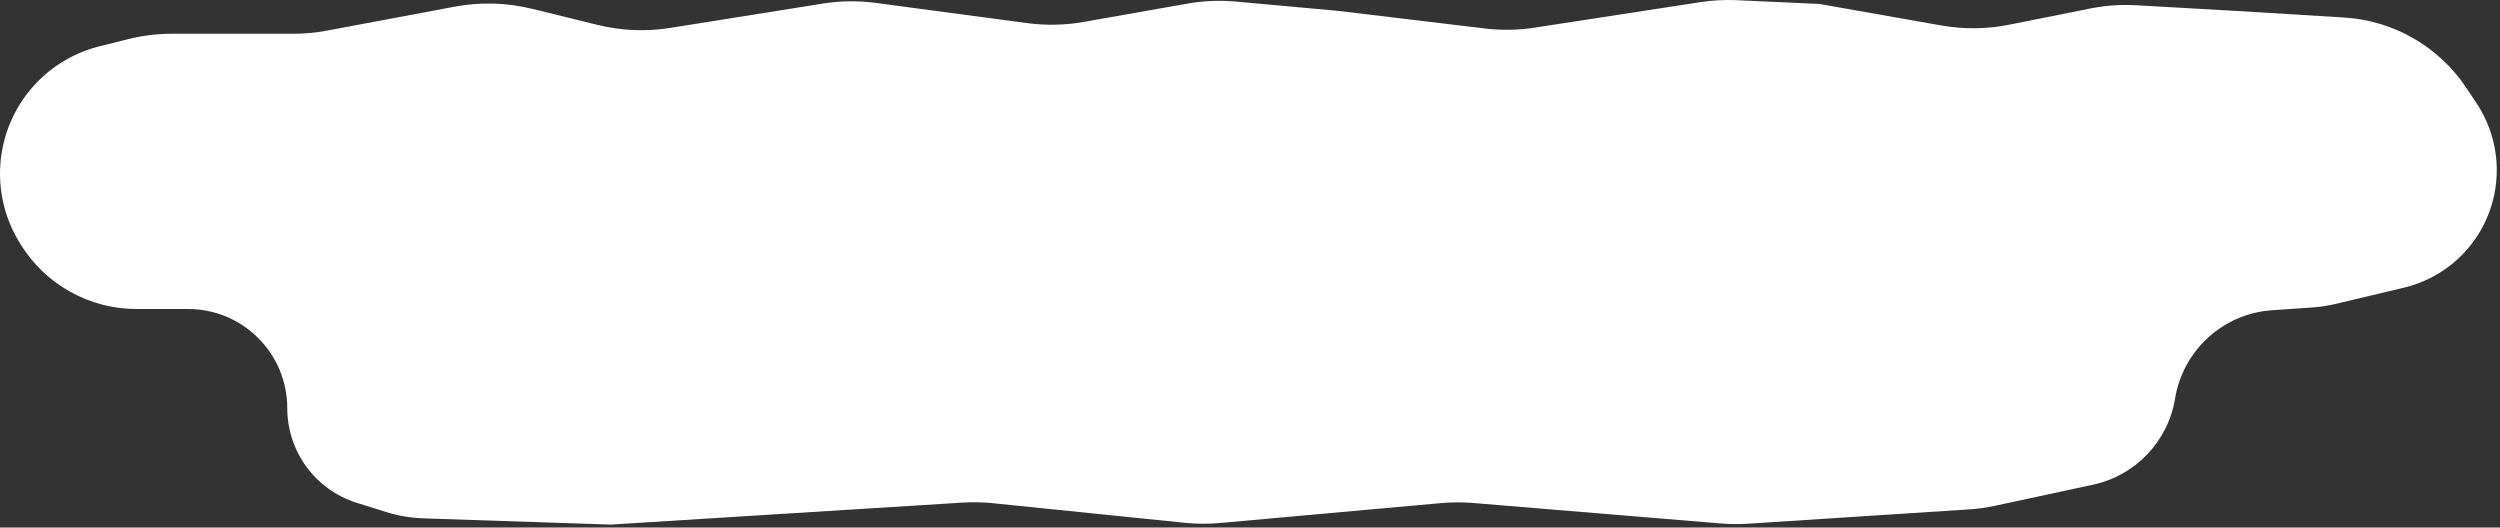<?xml version="1.0" encoding="UTF-8"?> <svg xmlns="http://www.w3.org/2000/svg" width="545" height="115" viewBox="0 0 545 115" fill="none"><rect x="0" y="0" width="545" height="115" fill="#333333" stroke="none"/><path d="M41.003 67.361H29.759C19.425 67.361 9.835 61.987 4.439 53.174L4.211 52.802C0.309 46.429 -0.945 38.782 0.717 31.497C3.114 20.985 11.216 12.713 21.676 10.098L27.95 8.53C31.055 7.753 34.243 7.361 37.444 7.361H63.907C66.38 7.361 68.848 7.131 71.279 6.676L99.112 1.457C104.722 0.405 110.493 0.566 116.035 1.929L130.264 5.428C135.452 6.704 140.843 6.927 146.119 6.085L179.341 0.784C183.177 0.172 187.081 0.122 190.931 0.635L223.986 5.042C228.054 5.585 232.182 5.498 236.224 4.784L258.868 0.788C262.357 0.173 265.913 0.023 269.441 0.344L291.625 2.361L323.689 6.208C327.296 6.641 330.946 6.581 334.537 6.028L370.697 0.465C373.309 0.063 375.955 -0.079 378.595 0.041L396.625 0.861L423.211 5.552C428.111 6.417 433.129 6.36 438.007 5.384L455.618 1.862C458.942 1.197 462.338 0.958 465.723 1.149L487.125 2.361L511.023 3.818C521.797 4.475 531.642 10.136 537.629 19.117L539.878 22.49C544.444 29.339 545.544 37.929 542.851 45.707C539.908 54.211 532.824 60.623 524.069 62.707L509.358 66.21C507.539 66.643 505.687 66.924 503.822 67.051L495.339 67.626C484.669 68.349 475.9 76.322 474.167 86.875C472.634 96.218 465.539 103.67 456.283 105.662L435.009 110.24C433.089 110.653 431.141 110.925 429.181 111.052L381.068 114.17C379.109 114.297 377.143 114.28 375.186 114.118L321.068 109.645C318.777 109.456 316.474 109.464 314.184 109.671L265.952 114.016C263.407 114.245 260.845 114.23 258.302 113.971L216.398 109.695C214.22 109.472 212.027 109.429 209.842 109.566L133.125 114.361L92.303 113C89.531 112.908 86.783 112.44 84.136 111.609L77.775 109.614C68.76 106.785 62.625 98.431 62.625 88.983C62.625 77.041 52.944 67.361 41.003 67.361Z" fill="white"></path></svg> 